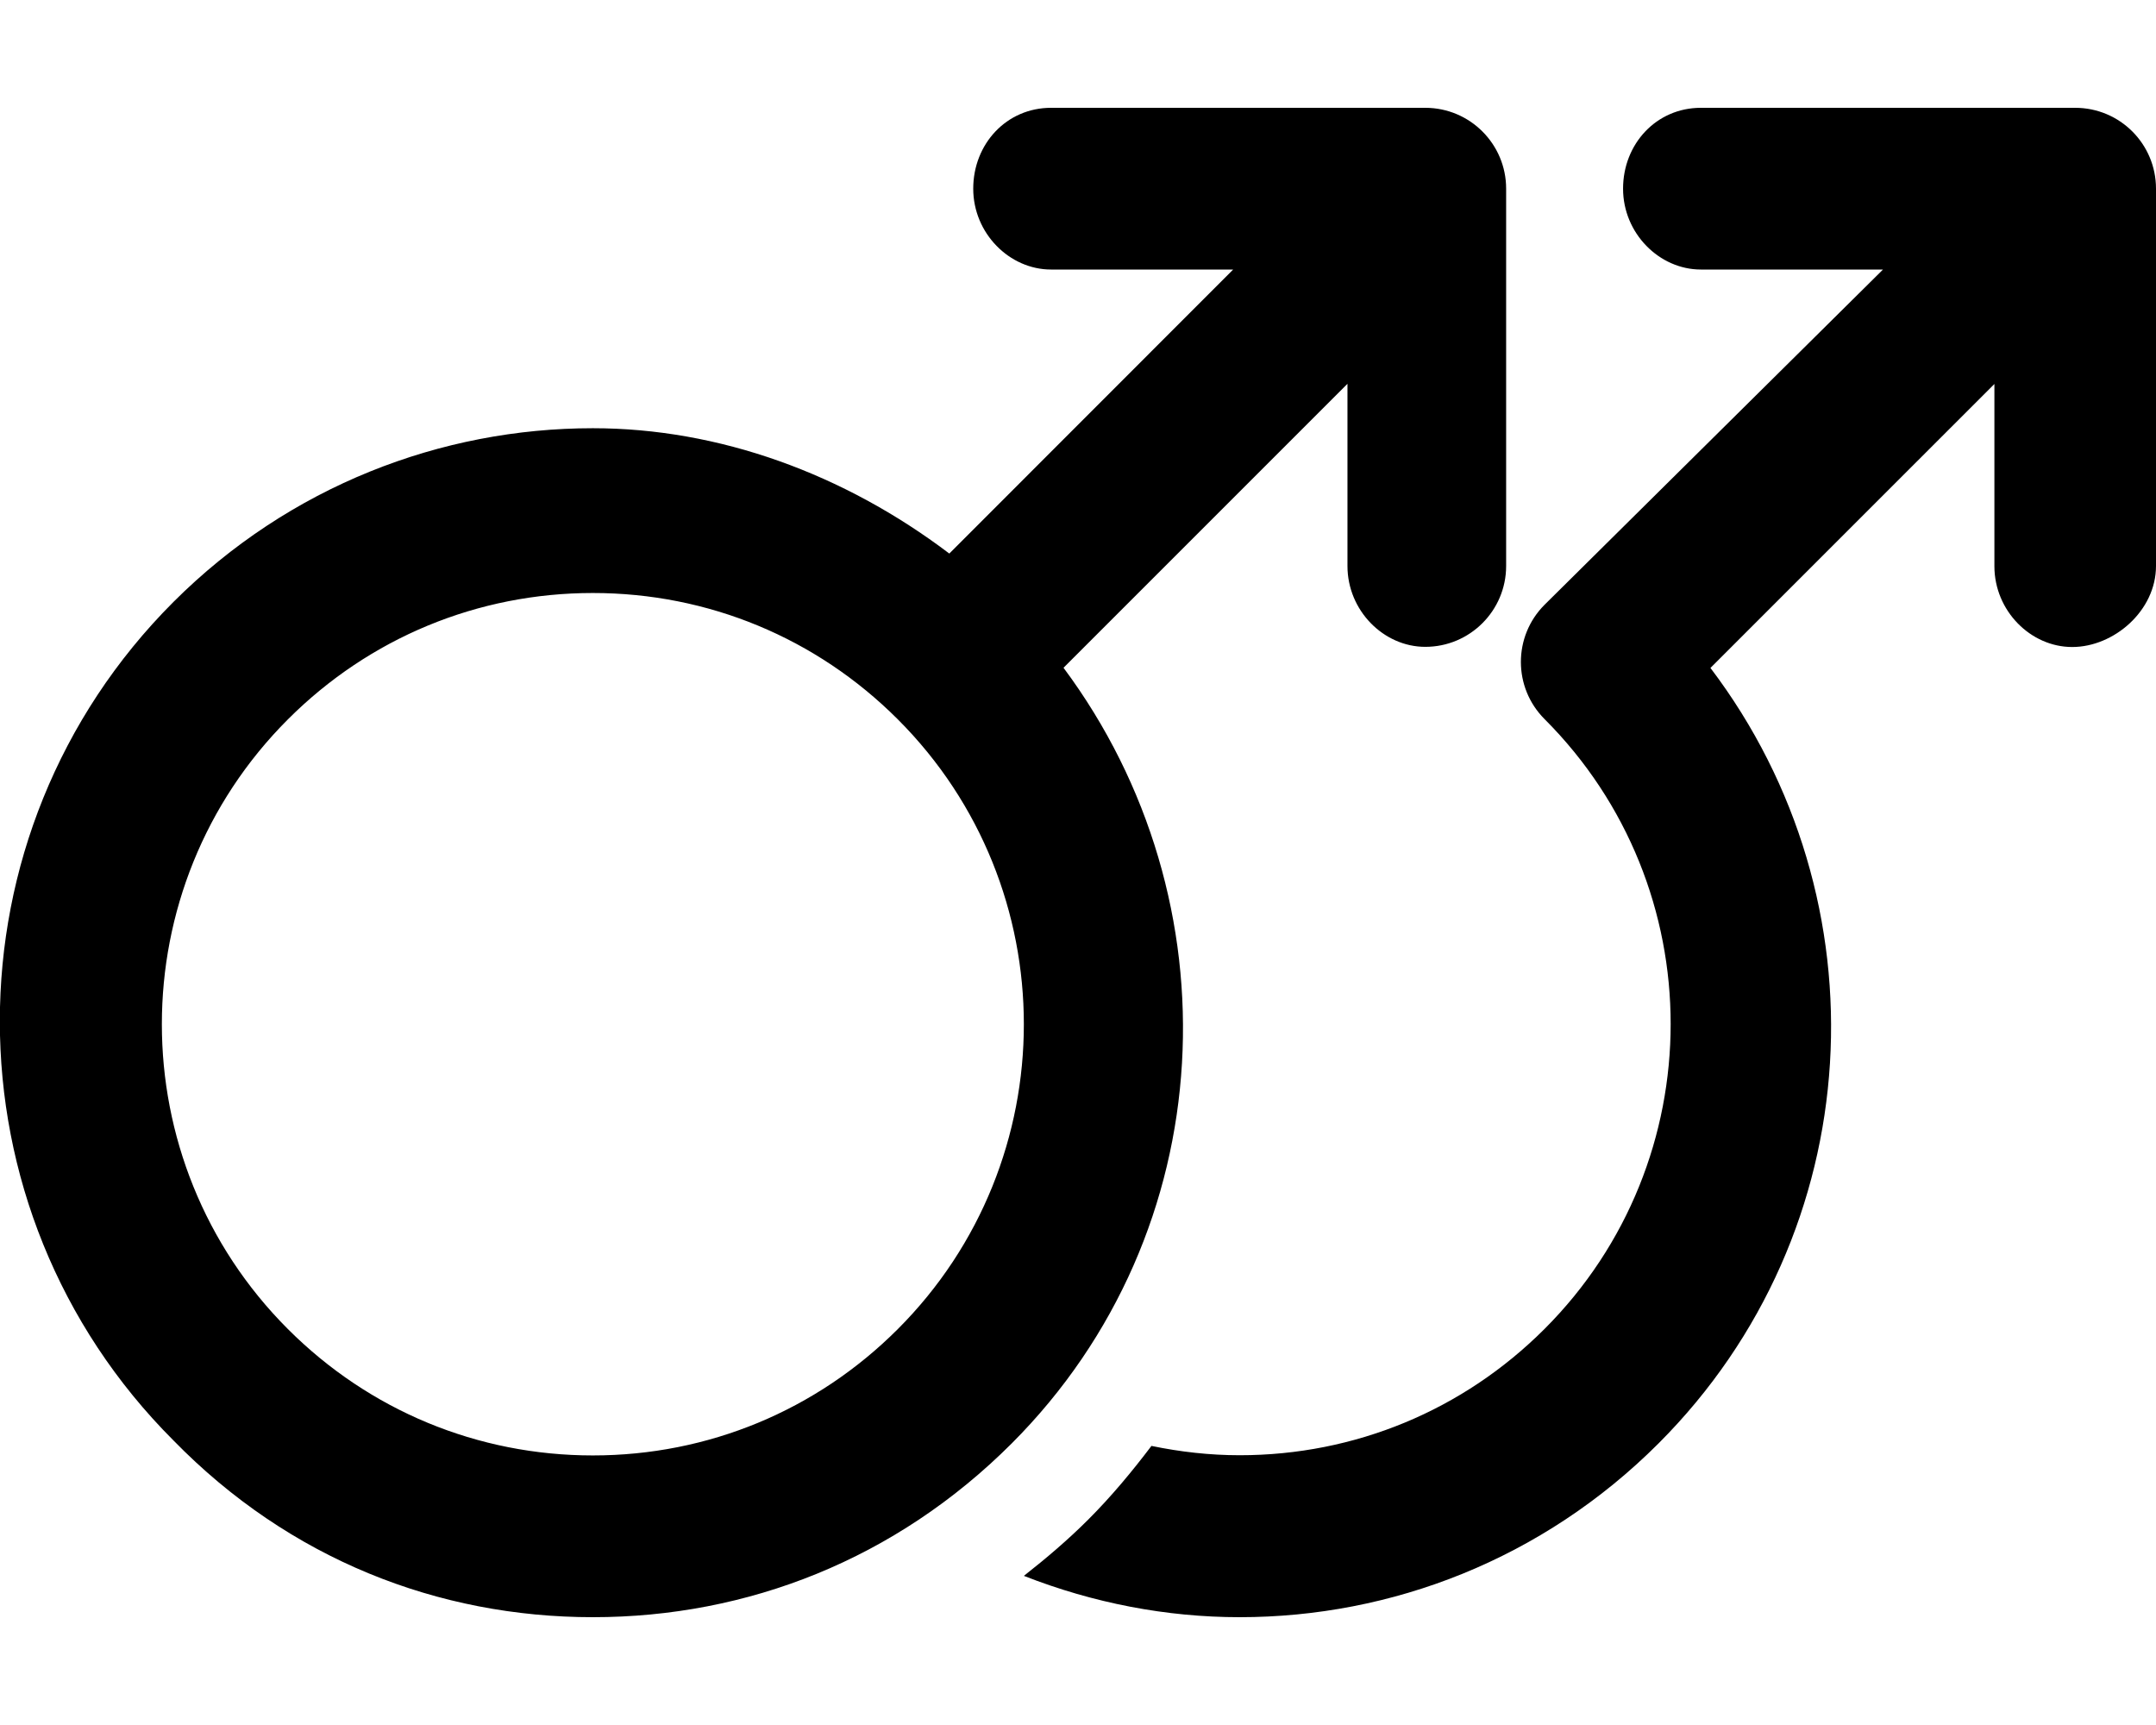 <svg xmlns="http://www.w3.org/2000/svg" viewBox="0 0 640 512"><!--! Font Awesome Pro 6.1.2 by @fontawesome - https://fontawesome.com License - https://fontawesome.com/license (Commercial License) Copyright 2022 Fonticons, Inc. --><path d="M616 32h-111.1c-13.25 0-23.1 10.75-23.1 24s10.75 24 23.1 24h54.06L458.5 179.5c-9.375 9.375-9.375 24.56 0 33.94c49.91 49.91 49.9 131.1-.006 181c-24.18 24.18-56.32 37.49-90.51 37.49c-8.91 0-17.65-1-26.18-2.766c-5.764 7.6-11.88 14.98-18.74 21.84c-6.037 6.037-12.52 11.54-19.13 16.73C324.5 475.8 346.2 480 368 480c45.04 0 89.91-17.18 124.3-51.55c62.92-62.92 67.71-161.3 15.44-230.2l84.29-84.28v54.07c0 13.25 10.75 24 23.1 24S640 181.3 640 168V56C640 42.75 629.3 32 616 32zM315.7 198.2l84.29-84.28v54.07c0 13.25 10.75 24 23.1 24c13.25 0 24-10.75 24-24V56c0-13.25-10.75-24-24-24H312c-13.25 0-23.1 10.75-23.1 24s10.75 24 23.1 24h54.06L281.8 164.3C250.5 140.6 213.4 127.1 176 127.1c-45.04 0-90.08 17.18-124.5 51.55c-68.73 68.73-68.73 180.2 0 248.9C85.92 462.8 130.1 480 176 480s89.91-17.18 124.3-51.55C363.2 365.5 367.1 267.2 315.7 198.2zM266.5 394.5c-24.18 24.18-56.32 37.49-90.51 37.49s-66.33-13.31-90.51-37.49c-49.91-49.91-49.91-131.1 0-181c24.18-24.18 56.32-37.49 90.51-37.49s66.33 13.31 90.51 37.49C316.4 263.4 316.4 344.6 266.5 394.5z"/></svg>